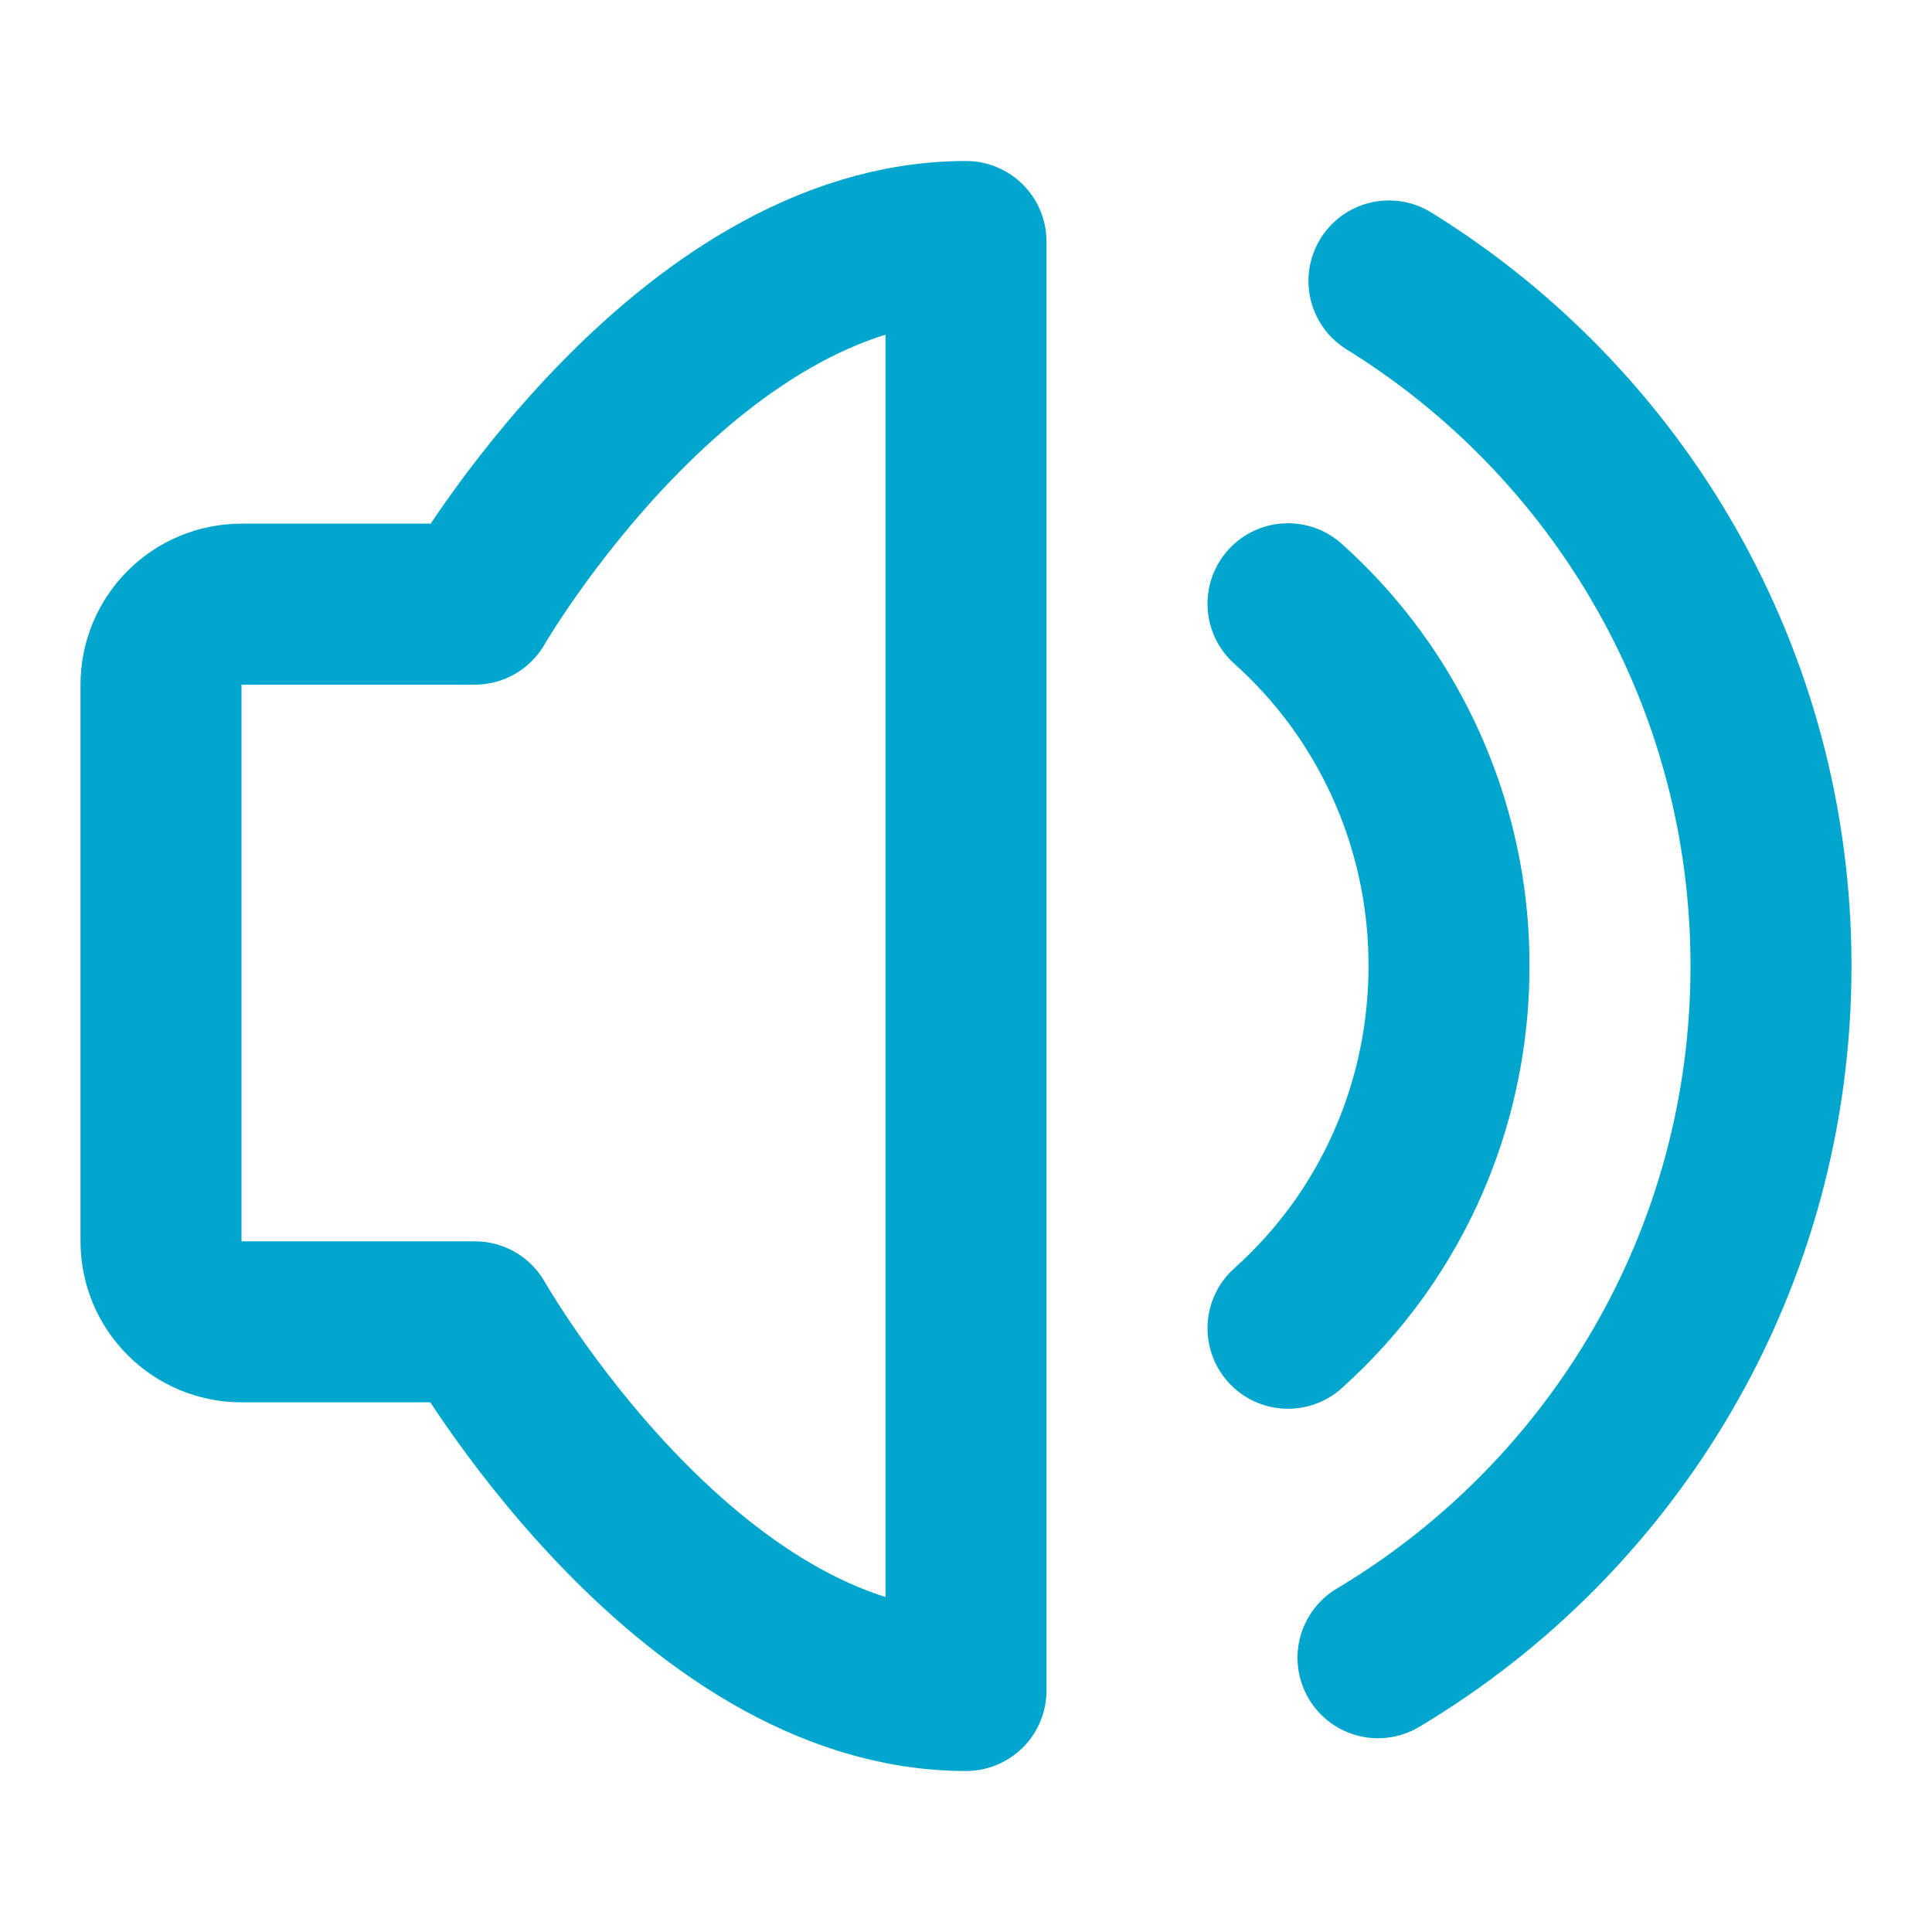 <svg width="24" height="24" viewBox="0 0 24 24" fill="none" xmlns="http://www.w3.org/2000/svg">
<path d="M12 3V21C8.5 21 5.899 16.42 5.899 16.42H3C2.735 16.42 2.48 16.315 2.293 16.127C2.105 15.94 2 15.685 2 15.42V8.505C2 8.24 2.105 7.985 2.293 7.798C2.48 7.61 2.735 7.505 3 7.505H5.899C5.899 7.505 8.5 3 12 3Z" stroke="#00A6CE" stroke-width="2" stroke-linejoin="round"/>
<path d="M16 7.5C16.312 7.78 16.595 8.091 16.842 8.43C17.598 9.466 18.003 10.717 18 12C18 13.327 17.577 14.553 16.861 15.545C16.609 15.893 16.32 16.213 16 16.5" stroke="#00A6CE" stroke-width="2" stroke-linecap="round" stroke-linejoin="round"/>
<path d="M17.118 20.593C20.042 18.848 22 15.653 22 12C22 8.404 20.102 5.252 17.254 3.49" stroke="#00A6CE" stroke-width="2" stroke-linecap="round"/>
</svg>
